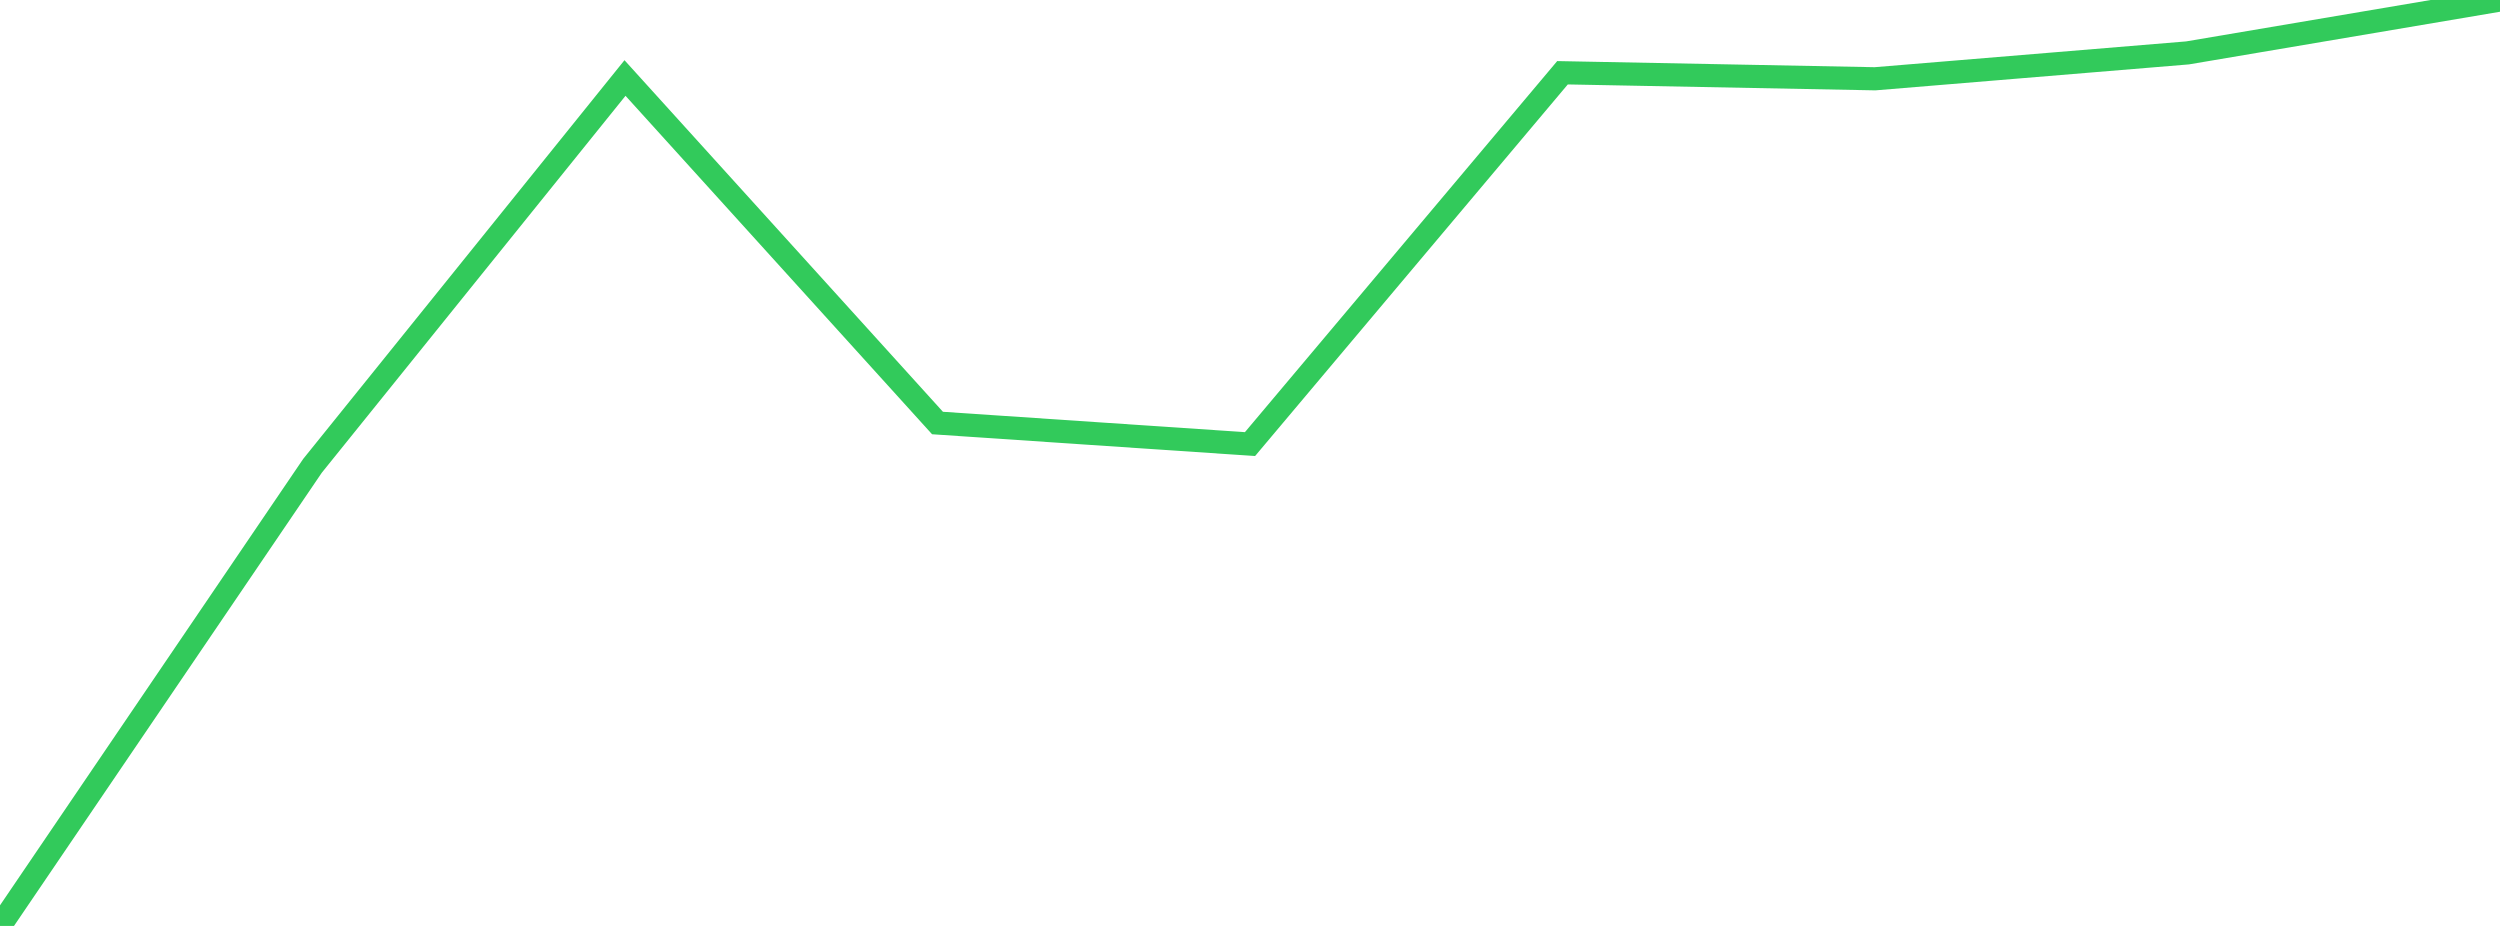 <?xml version="1.0" standalone="no"?>
<!DOCTYPE svg PUBLIC "-//W3C//DTD SVG 1.1//EN" "http://www.w3.org/Graphics/SVG/1.1/DTD/svg11.dtd">

<svg width="135" height="50" viewBox="0 0 135 50" preserveAspectRatio="none" 
  xmlns="http://www.w3.org/2000/svg"
  xmlns:xlink="http://www.w3.org/1999/xlink">


<polyline points="0.0, 50.0 16.875, 25.154 33.75, 4.212 50.625, 22.843 67.5, 23.981 84.375, 3.929 101.25, 4.254 118.125, 2.857 135.0, 0.0" fill="none" stroke="#32ca5b" stroke-width="1.25"/>

</svg>